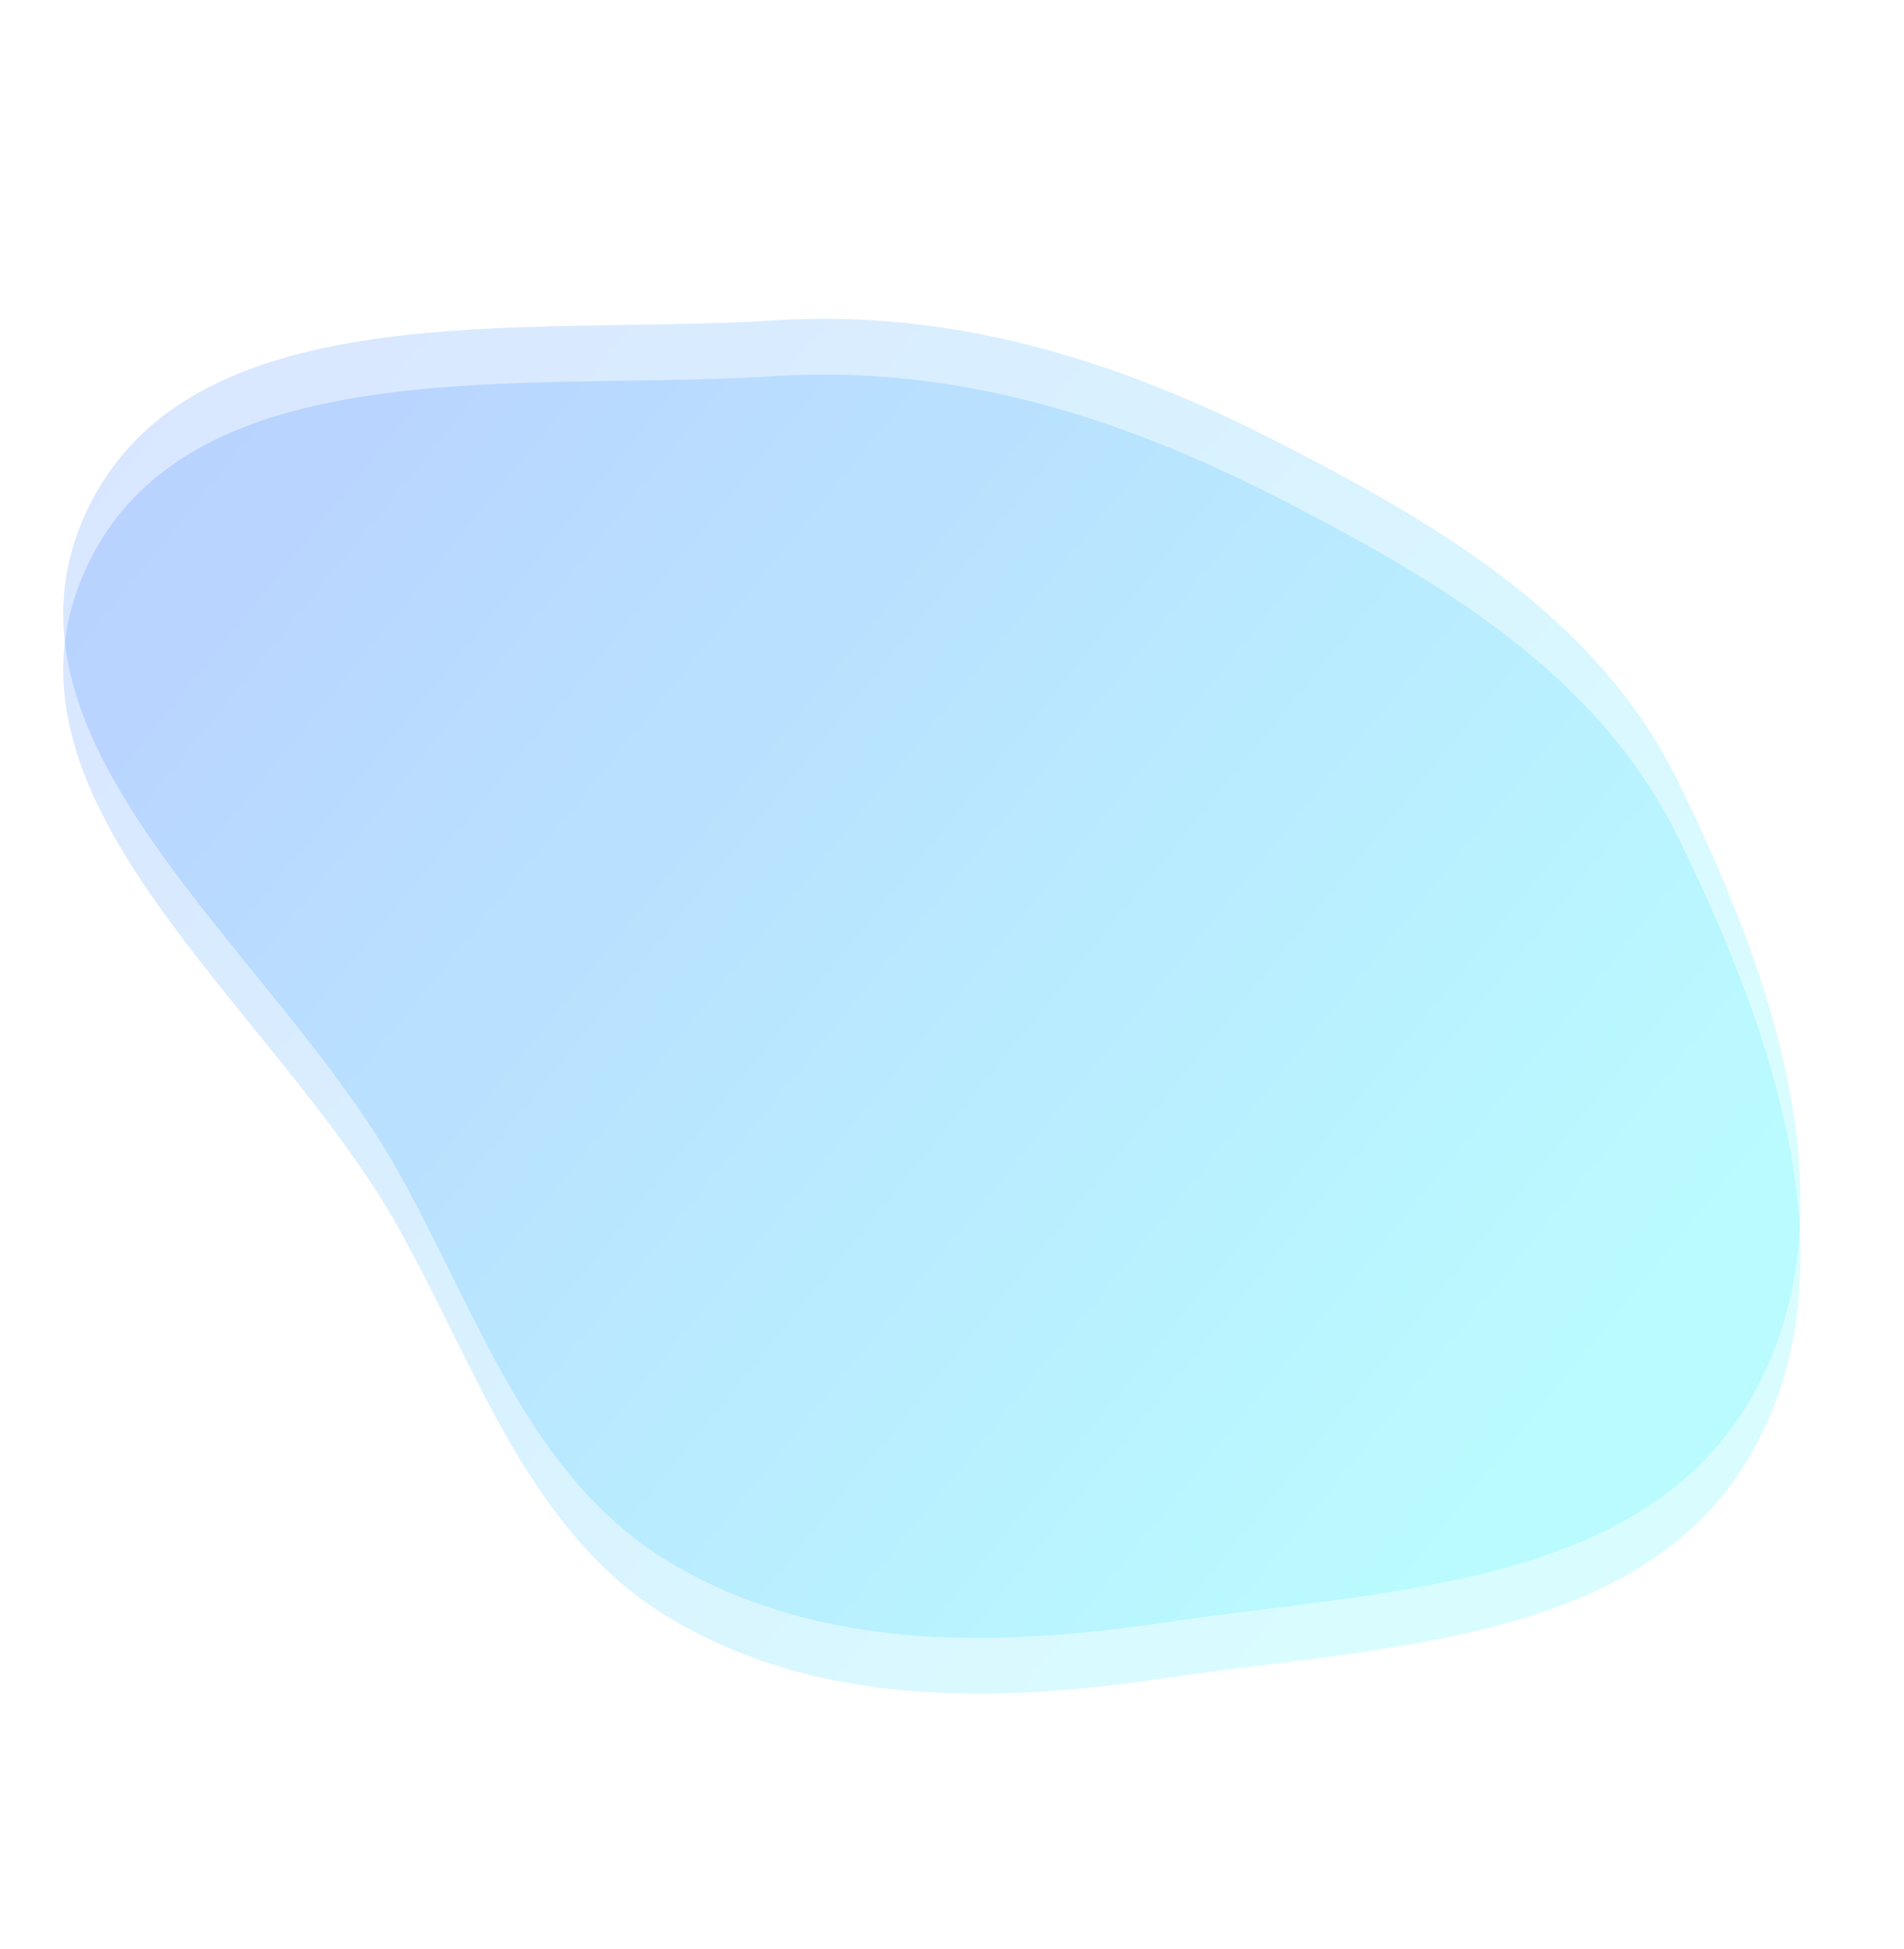 <svg width="683" height="699" viewBox="0 0 683 699" fill="none" xmlns="http://www.w3.org/2000/svg">
<path opacity="0.15" fill-rule="evenodd" clip-rule="evenodd" d="M277.57 134.929C341.386 130.849 400.073 148.83 457.039 177.882C515.613 207.754 573.02 241.324 601.961 300.365C636.277 370.367 667.12 457.319 626.698 523.982C586.877 589.651 495.147 590.524 419.18 601.796C357.86 610.895 294.968 612.478 241.479 581.142C189.873 550.908 171.823 491.865 142.53 439.719C98.4 361.161 -6.22 287.552 30.279 205.171C66.364 123.726 188.67 140.614 277.57 134.929Z" fill="url(#paint0_linear_563_99)"/>
<path opacity="0.15" fill-rule="evenodd" clip-rule="evenodd" d="M277.57 114.929C341.386 110.849 400.073 128.83 457.039 157.882C515.613 187.754 573.02 221.324 601.961 280.365C636.277 350.367 667.12 437.319 626.698 503.982C586.877 569.651 495.147 570.524 419.18 581.796C357.86 590.895 294.968 592.478 241.479 561.142C189.873 530.908 171.823 471.865 142.53 419.719C98.4 341.161 -6.22 267.552 30.279 185.171C66.364 103.726 188.67 120.614 277.57 114.929Z" fill="url(#paint1_linear_563_99)"/>
<defs>
<linearGradient id="paint0_linear_563_99" x1="512" y1="562.999" x2="6.596" y2="152.623" gradientUnits="userSpaceOnUse">
<stop stop-color="#00EEFF"/>
<stop offset="1" stop-color="#004DFF"/>
</linearGradient>
<linearGradient id="paint1_linear_563_99" x1="512" y1="542.999" x2="6.596" y2="132.623" gradientUnits="userSpaceOnUse">
<stop stop-color="#00EEFF"/>
<stop offset="1" stop-color="#004DFF"/>
</linearGradient>
</defs>
</svg>

